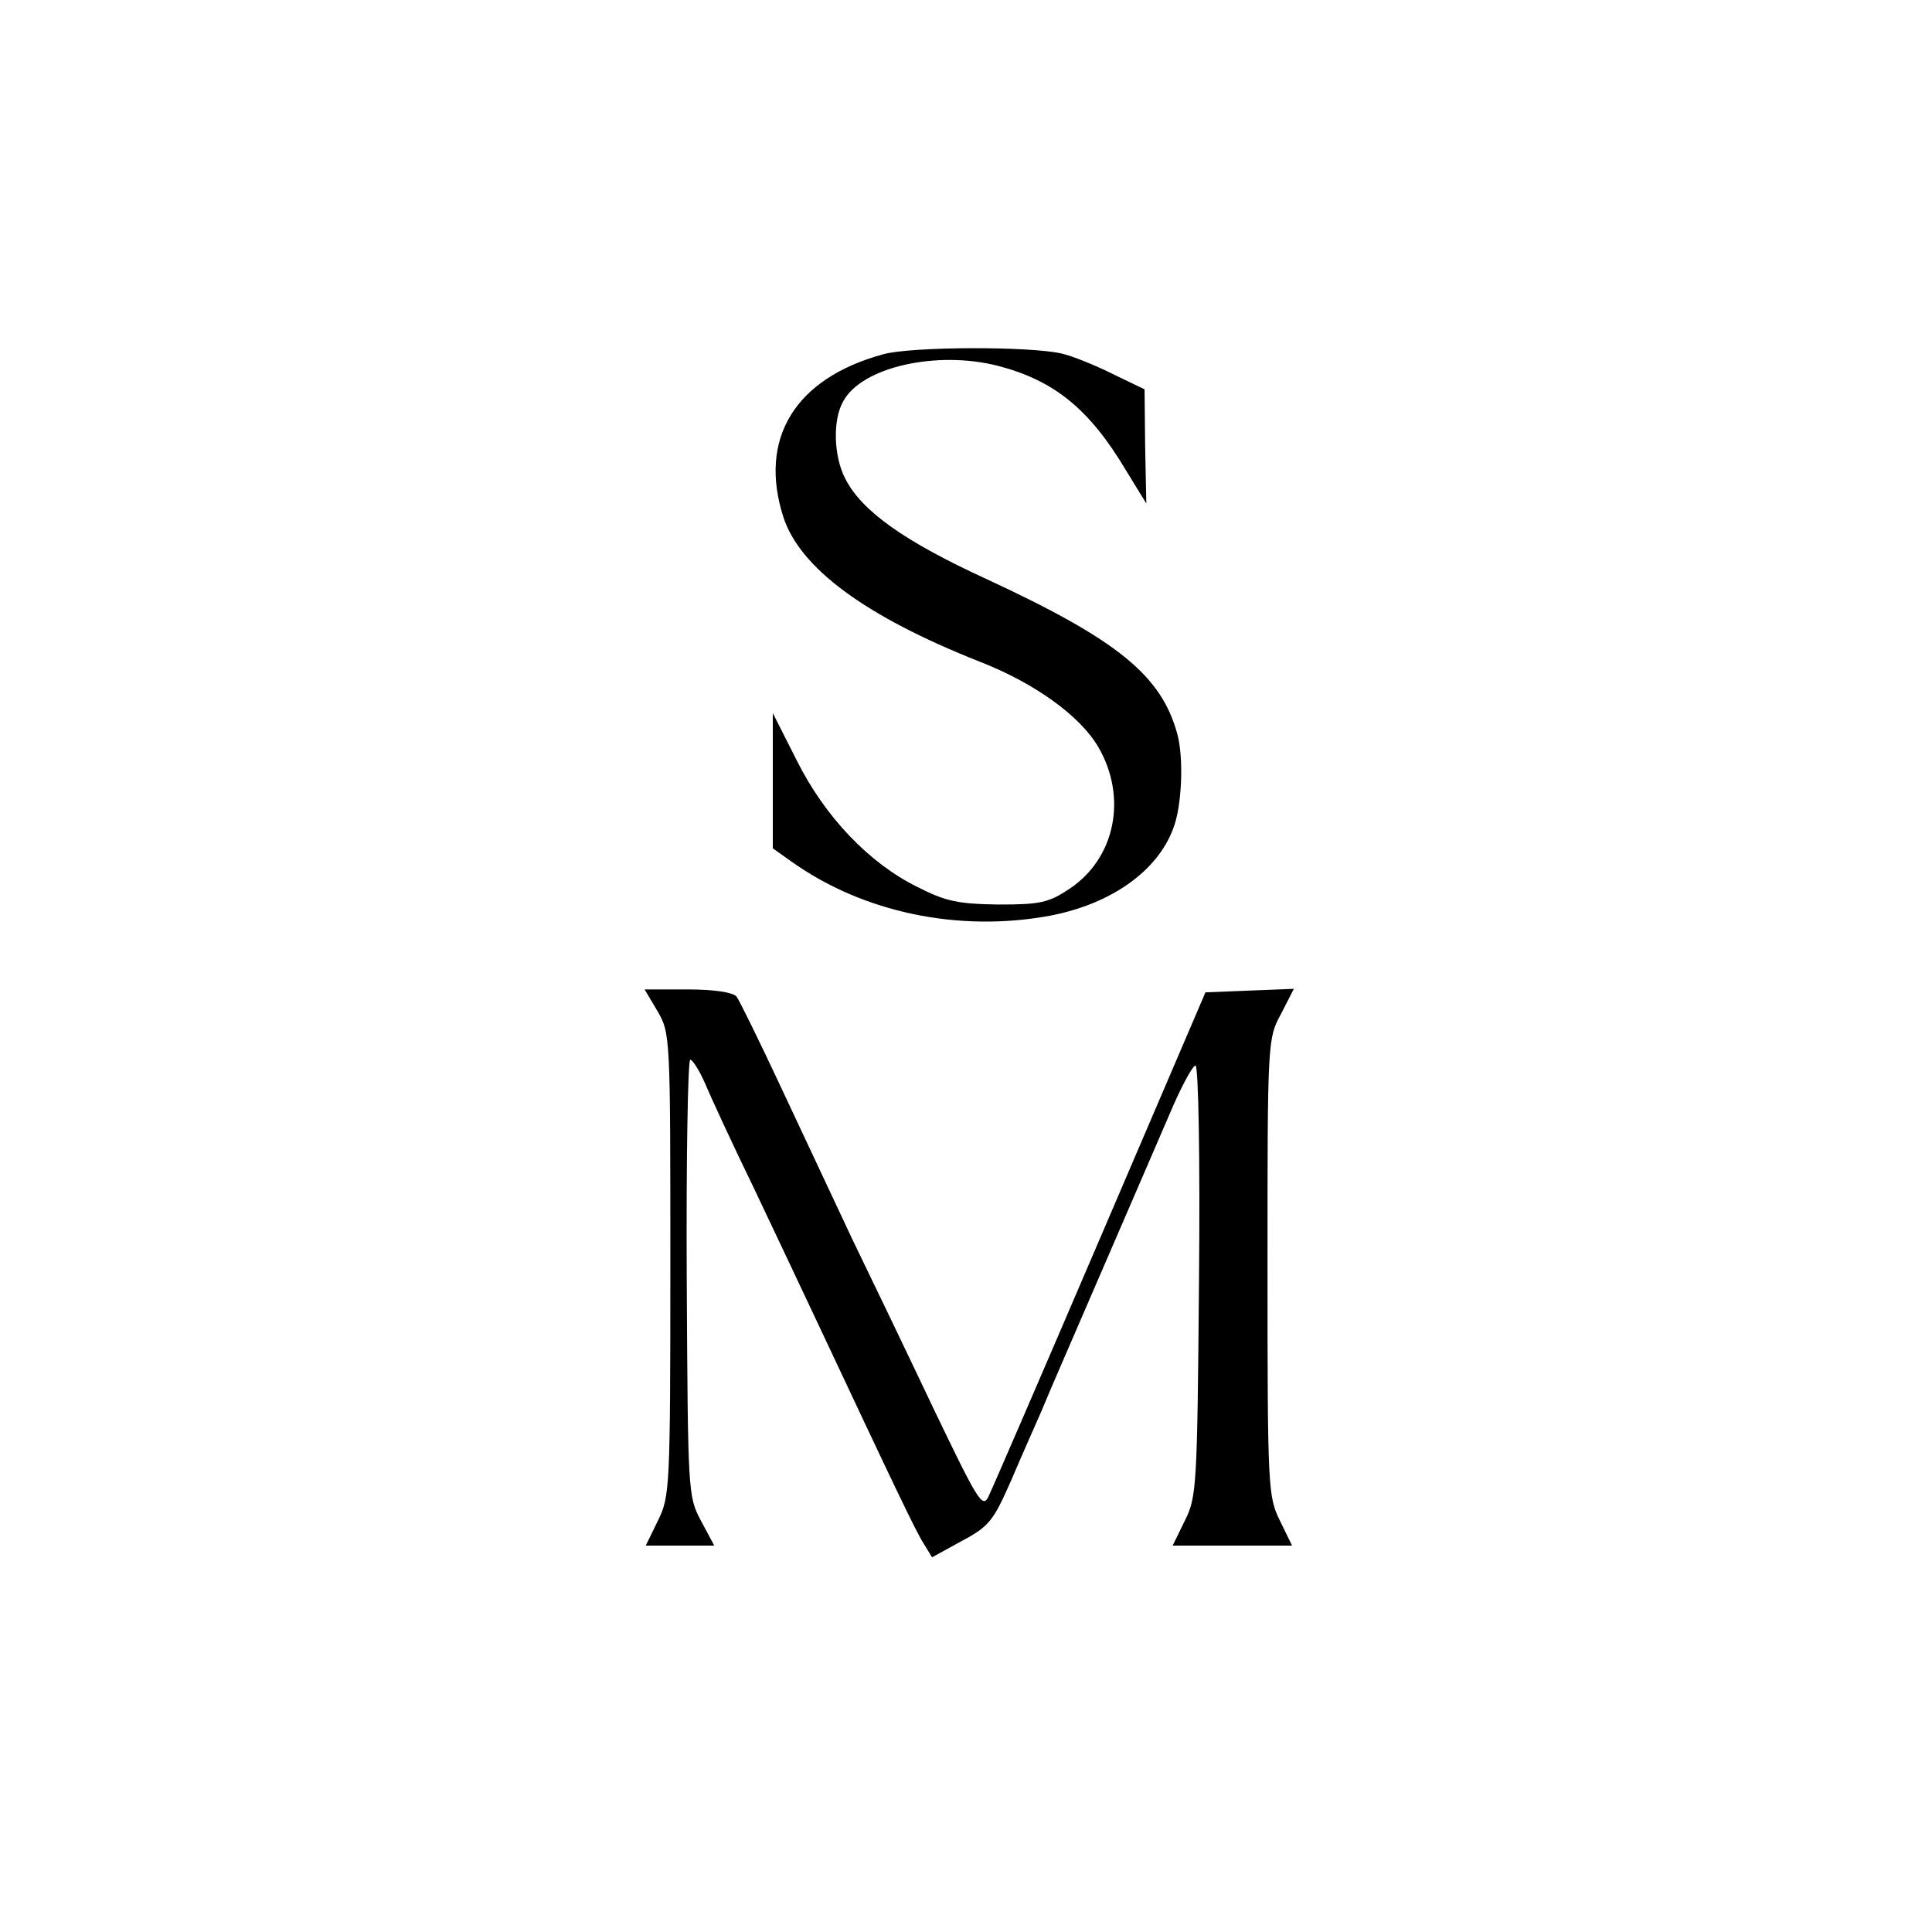 <?xml version="1.0" standalone="no"?>
<!DOCTYPE svg PUBLIC "-//W3C//DTD SVG 20010904//EN"
 "http://www.w3.org/TR/2001/REC-SVG-20010904/DTD/svg10.dtd">
<svg version="1.0" xmlns="http://www.w3.org/2000/svg"
 width="330pt" height="330pt" viewBox="0 0 330 330"
 preserveAspectRatio="xMidYMid meet">
<g transform="translate(0,330) scale(0.1,-0.1)"
fill="#000000" stroke="none">
<path d="M1509 2695 c-151 -41 -214 -144 -171 -278 28 -87 140 -170 335 -247
95 -37 172 -93 203 -146 50 -86 29 -190 -49 -242 -36 -24 -50 -27 -121 -27
-69 1 -90 5 -139 30 -83 41 -158 120 -206 216 l-41 81 0 -115 0 -116 31 -22
c123 -88 287 -122 443 -93 104 20 183 76 210 149 15 38 18 121 7 161 -27 100
-102 161 -324 264 -142 65 -215 117 -243 172 -20 38 -22 100 -4 132 31 59 160
88 265 61 96 -25 156 -74 218 -178 l35 -57 -2 97 -1 98 -56 27 c-30 15 -68 30
-85 34 -56 13 -258 12 -305 -1z"/>
<path d="M1123 1573 c22 -38 22 -43 22 -433 0 -383 -1 -396 -21 -437 l-21 -43
58 0 59 0 -23 43 c-22 41 -22 50 -24 415 -1 204 2 372 6 372 4 0 16 -19 26
-42 10 -24 47 -104 83 -178 35 -74 82 -173 104 -220 141 -300 173 -367 186
-387 l14 -23 51 28 c47 25 54 35 84 103 17 40 41 94 52 119 10 25 55 128 99
230 44 102 97 224 118 273 20 48 41 87 46 87 5 0 8 -159 6 -367 -3 -352 -4
-370 -24 -410 l-21 -43 102 0 102 0 -21 43 c-20 41 -21 54 -21 432 0 385 0
391 23 433 l22 43 -76 -3 -75 -3 -180 -420 c-99 -231 -185 -430 -191 -442 -10
-20 -19 -4 -93 150 -45 95 -108 226 -140 292 -31 66 -86 183 -122 260 -36 77
-70 146 -75 153 -7 7 -37 12 -84 12 l-73 0 22 -37z"/>
</g>
</svg>
